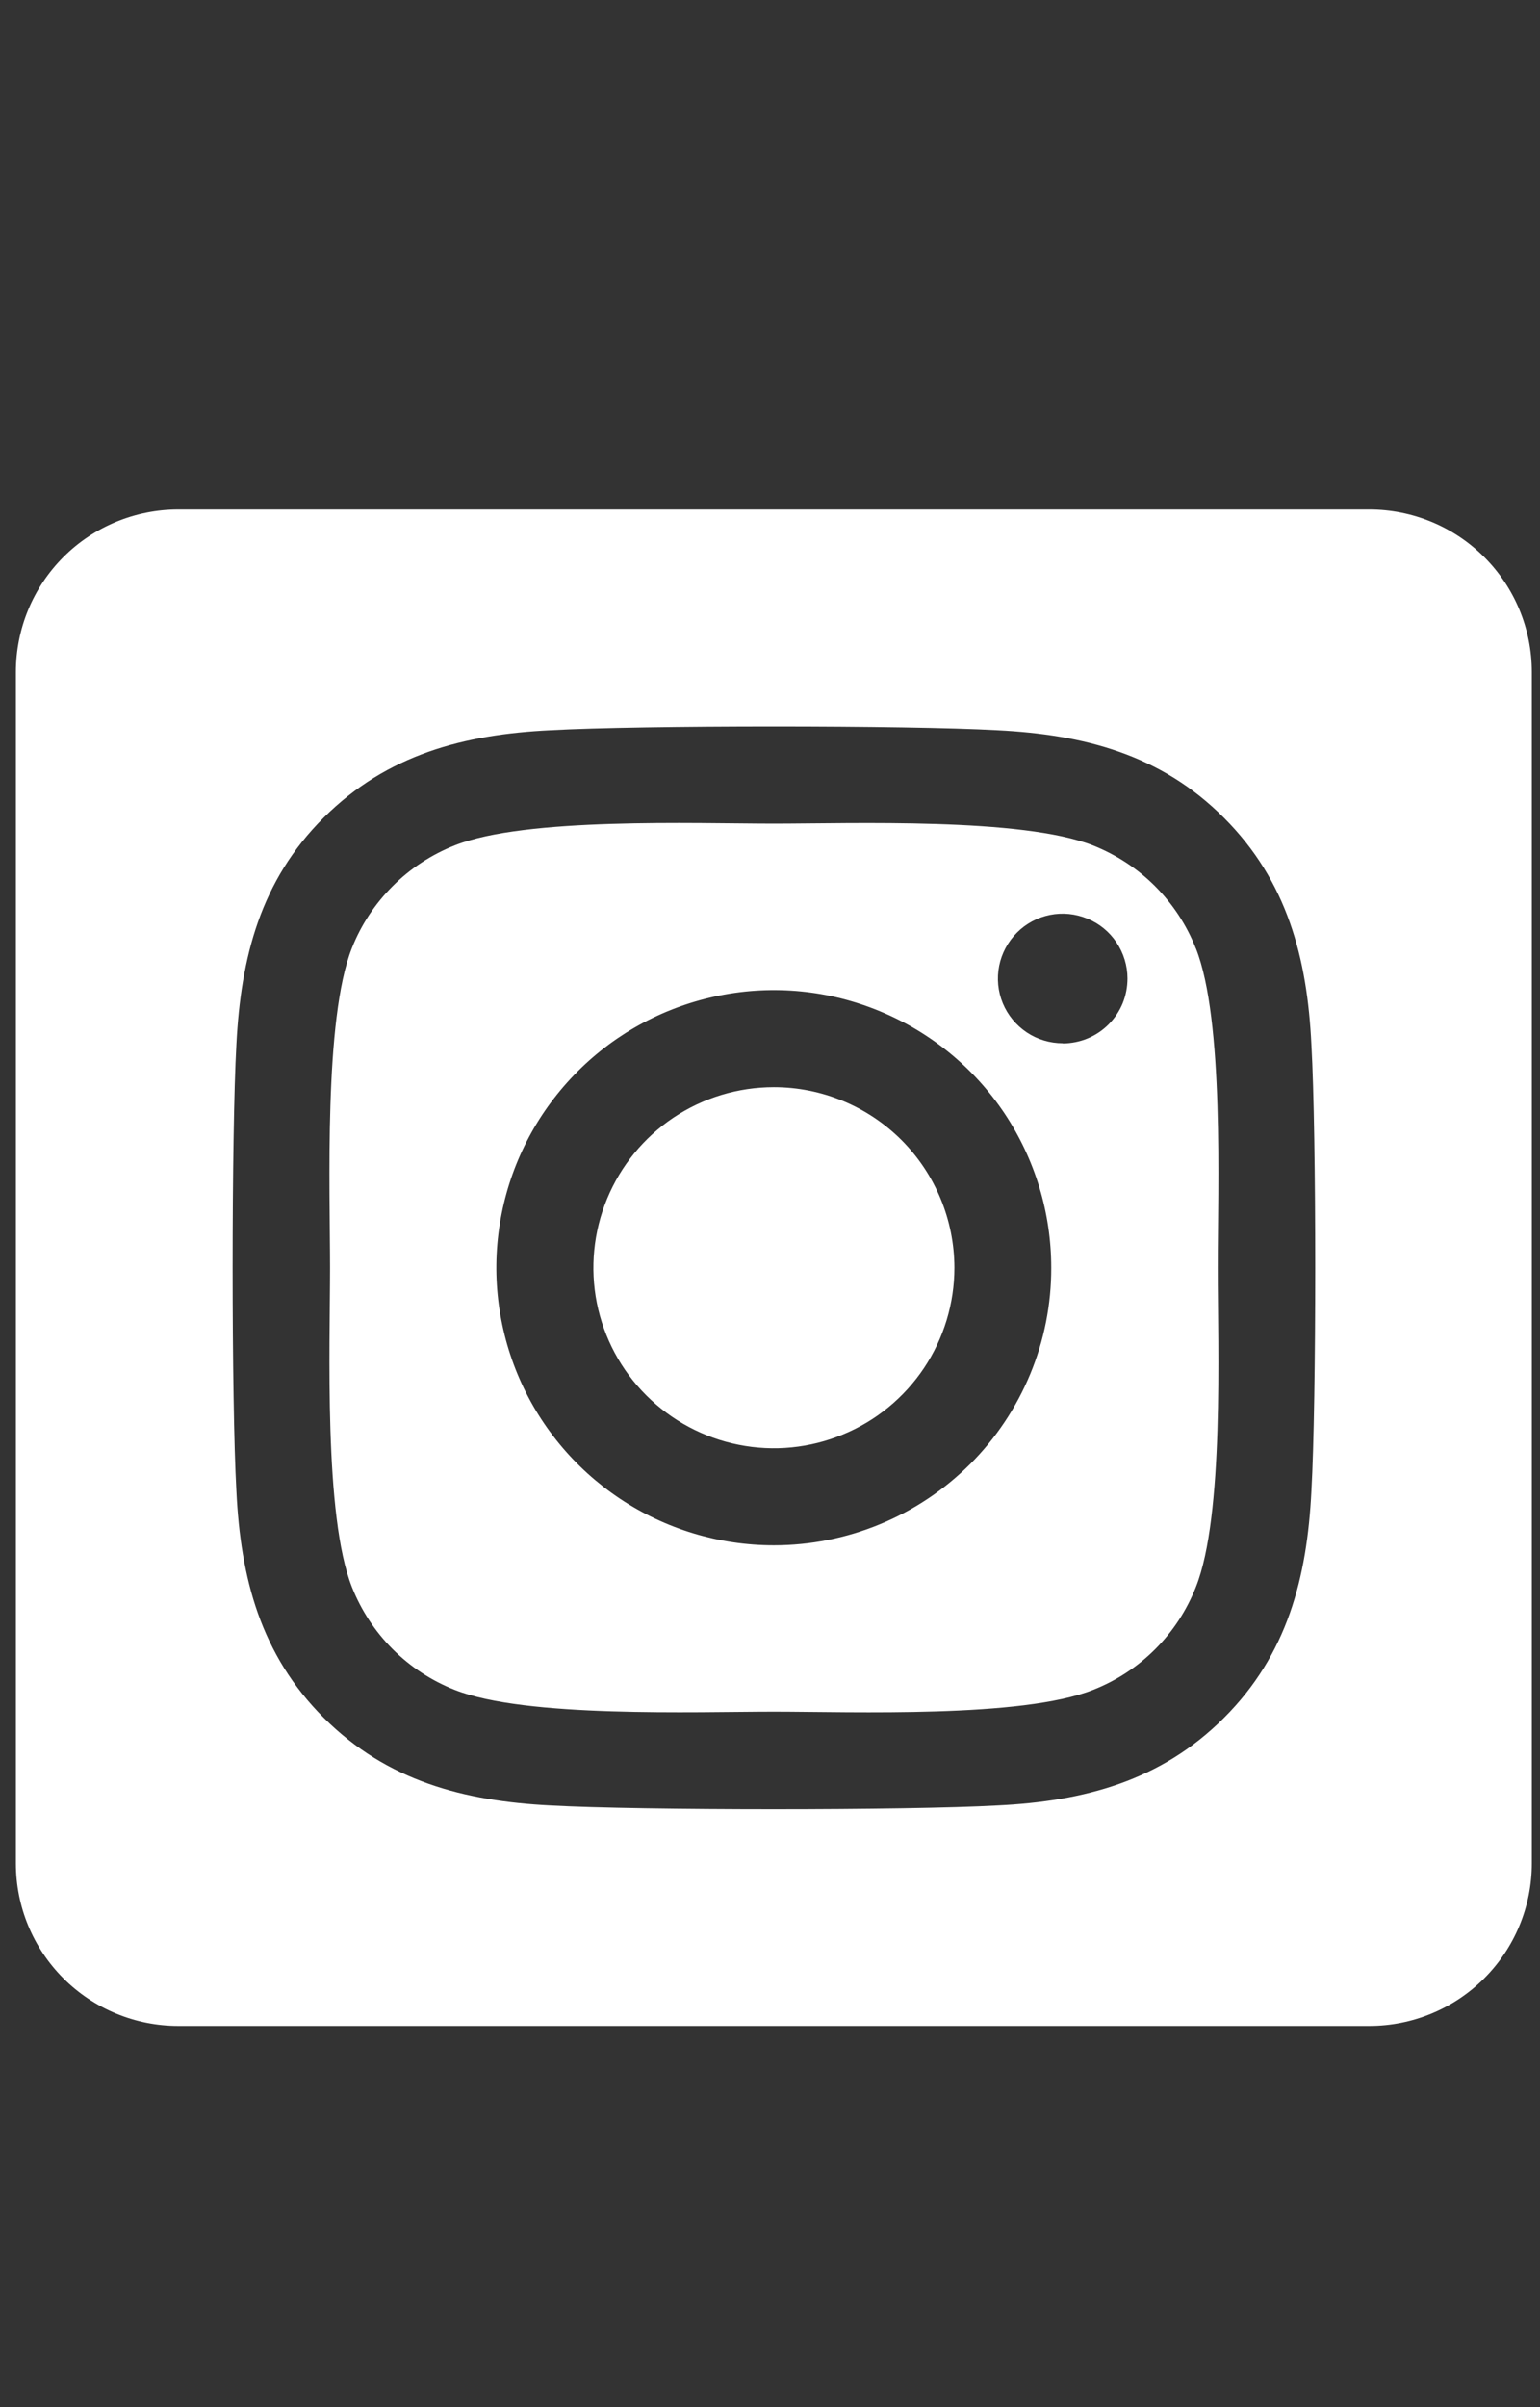 <svg width="16" height="25" viewBox="0 0 16 25" fill="none" xmlns="http://www.w3.org/2000/svg">
<rect x="0" y="0" width="16" height="25" fill="#333333" stroke="none"/>
<path d="M8.04 11.291C7.669 11.291 7.306 11.401 6.998 11.607C6.69 11.813 6.45 12.106 6.308 12.449C6.166 12.791 6.129 13.169 6.201 13.532C6.274 13.896 6.452 14.23 6.715 14.492C6.977 14.754 7.311 14.933 7.675 15.005C8.039 15.078 8.416 15.04 8.758 14.898C9.101 14.757 9.394 14.516 9.6 14.208C9.806 13.899 9.916 13.537 9.916 13.166C9.915 12.669 9.717 12.192 9.366 11.84C9.014 11.489 8.537 11.291 8.04 11.291ZM12.424 9.849C12.329 9.607 12.184 9.388 12.001 9.204C11.817 9.02 11.597 8.876 11.355 8.78C10.617 8.489 8.859 8.554 8.04 8.554C7.221 8.554 5.464 8.486 4.724 8.78C4.482 8.876 4.262 9.02 4.079 9.204C3.895 9.388 3.75 9.607 3.655 9.849C3.364 10.588 3.429 12.347 3.429 13.166C3.429 13.984 3.364 15.742 3.656 16.482C3.752 16.724 3.896 16.944 4.08 17.128C4.264 17.312 4.484 17.456 4.725 17.551C5.464 17.843 7.222 17.777 8.041 17.777C8.861 17.777 10.616 17.845 11.356 17.551C11.598 17.456 11.818 17.312 12.002 17.128C12.186 16.944 12.33 16.724 12.425 16.482C12.719 15.744 12.652 13.985 12.652 13.166C12.652 12.348 12.719 10.591 12.425 9.85L12.424 9.849ZM8.04 16.049C7.47 16.049 6.912 15.88 6.438 15.563C5.964 15.246 5.594 14.796 5.376 14.269C5.158 13.742 5.101 13.163 5.212 12.604C5.323 12.044 5.598 11.531 6.001 11.128C6.404 10.724 6.918 10.45 7.477 10.339C8.036 10.227 8.616 10.284 9.143 10.503C9.67 10.721 10.12 11.09 10.437 11.564C10.753 12.039 10.922 12.596 10.922 13.166C10.923 13.545 10.849 13.92 10.704 14.27C10.559 14.62 10.347 14.938 10.079 15.206C9.811 15.473 9.493 15.686 9.143 15.83C8.793 15.975 8.418 16.049 8.04 16.049ZM11.041 10.835C10.908 10.835 10.778 10.796 10.667 10.722C10.557 10.648 10.47 10.543 10.419 10.42C10.368 10.297 10.355 10.162 10.381 10.031C10.407 9.901 10.471 9.781 10.565 9.687C10.659 9.592 10.779 9.528 10.91 9.502C11.04 9.476 11.175 9.49 11.298 9.541C11.421 9.591 11.527 9.678 11.6 9.788C11.674 9.899 11.714 10.029 11.714 10.162C11.714 10.251 11.697 10.338 11.664 10.42C11.63 10.502 11.581 10.576 11.518 10.639C11.456 10.701 11.382 10.751 11.3 10.785C11.219 10.819 11.131 10.836 11.043 10.837L11.041 10.835ZM14.227 5.291H1.852C1.405 5.291 0.975 5.469 0.659 5.785C0.342 6.102 0.165 6.531 0.165 6.979L0.165 19.354C0.165 19.801 0.342 20.23 0.659 20.547C0.975 20.863 1.405 21.041 1.852 21.041H14.227C14.675 21.041 15.104 20.863 15.42 20.547C15.737 20.23 15.915 19.801 15.915 19.354V6.979C15.915 6.531 15.737 6.102 15.42 5.785C15.104 5.469 14.675 5.291 14.227 5.291ZM13.625 15.486C13.58 16.387 13.374 17.186 12.716 17.842C12.059 18.498 11.261 18.708 10.361 18.751C9.433 18.803 6.649 18.803 5.72 18.751C4.819 18.705 4.024 18.499 3.365 17.842C2.706 17.184 2.499 16.386 2.456 15.486C2.404 14.557 2.404 11.774 2.456 10.846C2.502 9.945 2.705 9.146 3.365 8.49C4.025 7.834 4.823 7.627 5.72 7.584C6.649 7.532 9.433 7.532 10.361 7.584C11.262 7.629 12.06 7.835 12.716 8.493C13.373 9.15 13.582 9.949 13.625 10.85C13.678 11.775 13.678 14.557 13.625 15.486Z" fill="white"/>
</svg>
